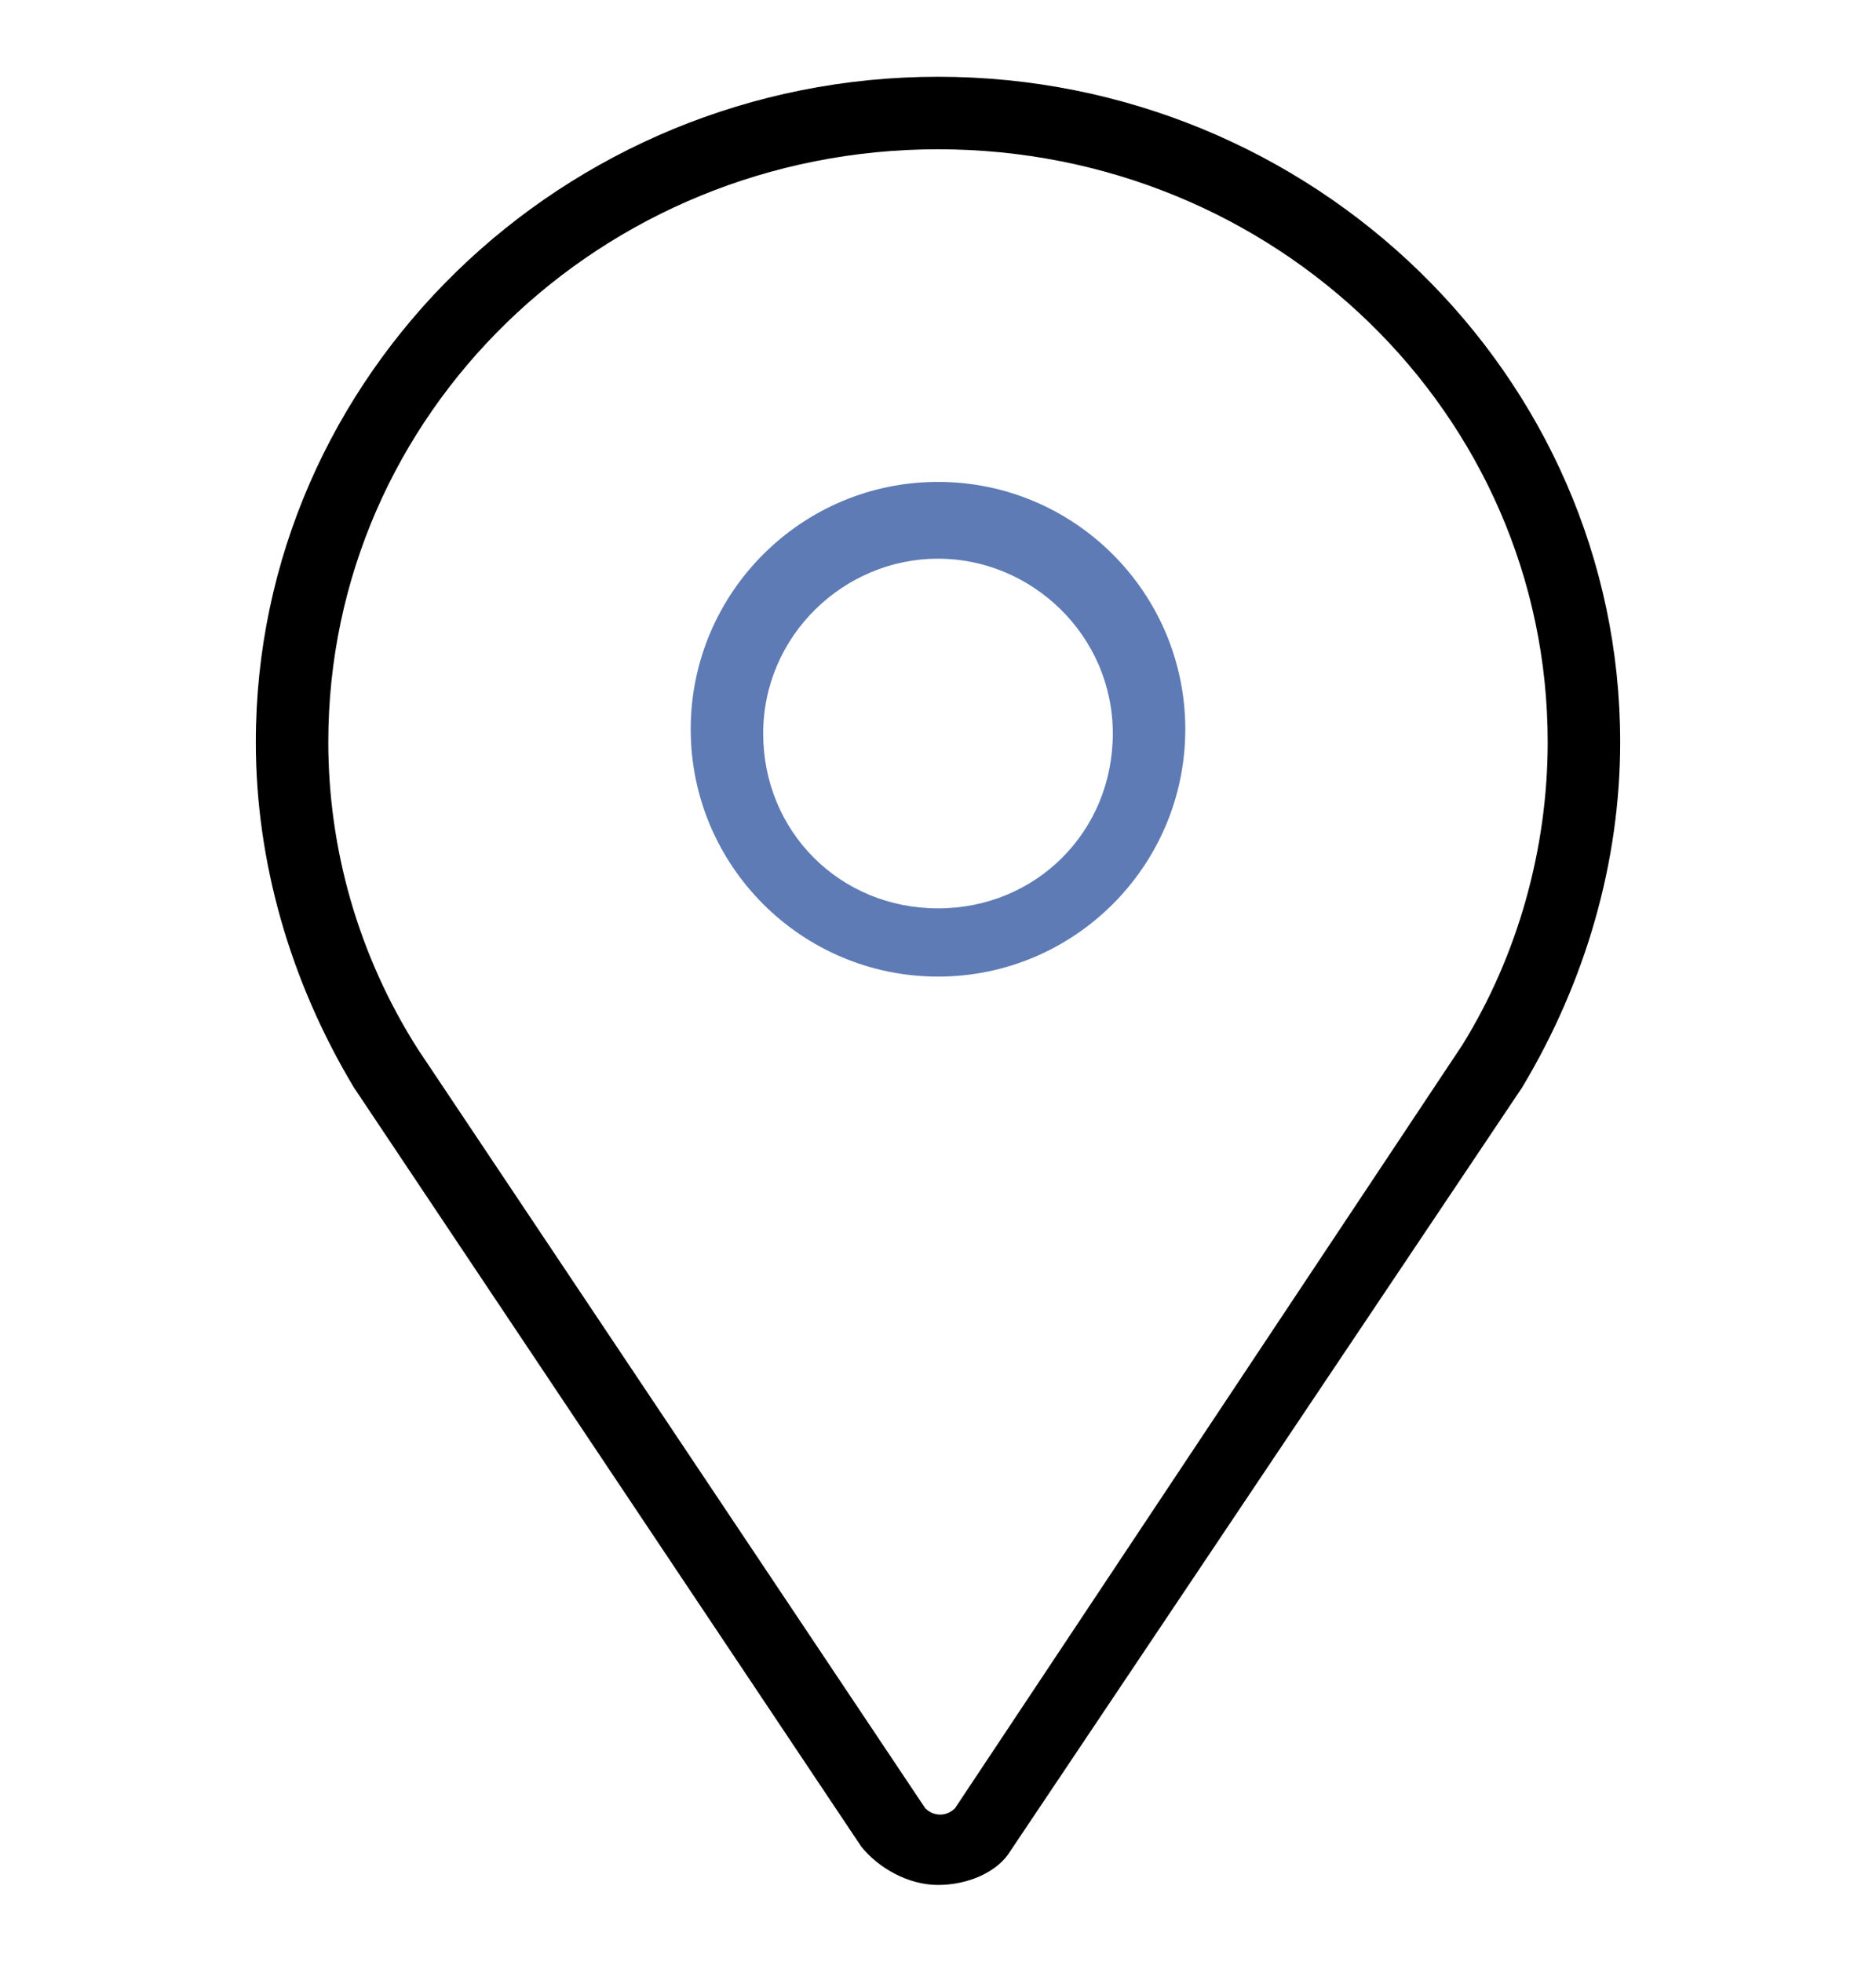 <?xml version="1.0" encoding="utf-8"?>
<!-- Generator: Adobe Illustrator 18.0.0, SVG Export Plug-In . SVG Version: 6.00 Build 0)  -->
<!DOCTYPE svg PUBLIC "-//W3C//DTD SVG 1.1//EN" "http://www.w3.org/Graphics/SVG/1.1/DTD/svg11.dtd">
<svg version="1.1" xmlns="http://www.w3.org/2000/svg" xmlns:xlink="http://www.w3.org/1999/xlink" x="0px" y="0px"
	 viewBox="0 0 44 46" enable-background="new 0 0 44 46" xml:space="preserve">
<g id="图层_1" display="none">
	<g display="inline">
		<path d="M16.7,22.8"/>
		<path fill="#5E7BB5" d="M39.2,12.3c-0.2-0.6-0.6-1-1.2-1l0,0.1L22.6,24.9l0,0c-0.1,0.1-0.2,0.1-0.3,0.2c0,0,0,0-0.1,0
			c0,0,0,0-0.1,0c-0.1,0-0.3-0.1-0.4-0.2l0,0L6,11.2c-0.6,0.1-1.1,0.5-1.2,1l0.9,0.9l11,9.7l-12,10.8c0.2,0.6,0.7,1.1,1.4,1.1h0l1-1
			L18.1,24l2.5,2.2c0.1,0.1,0.2,0.2,0.3,0.3c0.3,0.2,0.7,0.3,1.1,0.4c0,0,0.1,0,0.1,0c0.6,0,1.1-0.2,1.5-0.6c0,0,0,0,0,0l0,0
			c0,0,0,0,0,0l2.2-2l12,10.5c0.6-0.1,1.2-0.5,1.3-1.2l-0.9-0.7L27.3,23l11.1-9.9L39.2,12.3z"/>
		<path d="M36.8,36.5c-0.4,0-0.8,0-1,0l-0.1,0H9c-0.1,0-0.3,0-0.5,0l-0.1,0c-0.7,0-1.5,0-2,0l-0.1,0C4.4,36.4,3,35,3,33.3V12.7
			c0-1.7,1.4-3.1,3.1-3.1h31.7c1.7,0,3.2,1.4,3.2,3.1v20.6c0,1.7-1.4,3.1-3.2,3.1C37.6,36.5,37.2,36.5,36.8,36.5z M9,34.7l26.9,0
			c0.2,0,0.6,0,0.9,0h0c0.4,0,0.7,0,0.9,0l0.1,0c0.8,0,1.4-0.6,1.4-1.4V12.7c0-0.8-0.7-1.4-1.4-1.4H6.2c-0.8,0-1.4,0.6-1.4,1.4v20.6
			c0,0.8,0.6,1.4,1.4,1.4h0.2c0.6,0.1,1.3,0,1.9,0l0.2,0C8.6,34.8,8.8,34.7,9,34.7z"/>
		<path d="M16.7,22.8"/>
	</g>
</g>
<g id="图层_2">
	<g>
		<path d="M22,44.2c-0.7,0-1.4-0.4-1.8-0.9L8.3,25.5C6.8,23,6,20.2,6,17.4C6,8.8,13.2,1.8,22,1.8s16,7,16,15.6
			c0,2.8-0.8,5.6-2.3,8.1l-12,17.9C23.4,43.9,22.7,44.2,22,44.2z M22,3.5c-7.9,0-14.3,6.2-14.3,13.9c0,2.5,0.7,5,2.1,7.2l11.9,17.8
			c0.2,0.2,0.5,0.2,0.7,0l11.9-17.9c1.3-2.1,2-4.6,2-7.1C36.3,9.7,29.9,3.5,22,3.5z"/>
		<path fill="none" stroke="#5E7BB5" stroke-width="1.701" stroke-miterlimit="10" d="M22,13.6"/>
		<path fill="#5E7BB5" d="M22,22.9c-3.2,0-5.8-2.6-5.8-5.8s2.6-5.8,5.8-5.8c3.2,0,5.8,2.6,5.8,5.8S25.2,22.9,22,22.9z M22,13.1
			c-2.2,0-4.1,1.8-4.1,4.1s1.8,4.1,4.1,4.1s4.1-1.8,4.1-4.1S24.2,13.1,22,13.1z"/>
	</g>
</g>
<g id="图层_3" display="none">
	<path display="inline" fill="none" stroke="#000000" stroke-width="1.701" stroke-miterlimit="10" d="M9.6,6.4
		C9,6.4,8.4,6.7,7.9,7.1l-3.6,3.6C2.3,12.9,5.6,20.8,14.8,30c6.6,6.6,13.6,11,17.5,11c0.8,0,1.5-0.2,1.9-0.6l3.8-3.8
		c0.7-1,0.6-2.4-0.4-3.2l-5.2-4.2c-0.9-0.8-2.3-0.7-3.1,0.1l-3.4,3.1l-1.1-0.6c-2.7-1.6-4.9-3.3-6.8-5.2c-1.9-1.9-3.6-4.1-5.2-6.7
		l-0.7-1.1l3.2-3.2c0.8-0.8,0.9-2.1,0.2-3l-4.4-5.4C10.7,6.7,10.2,6.4,9.6,6.4z"/>
	<path display="inline" fill="#5E7BB5" d="M23,8.3c-0.5,0-0.9,0.3-0.9,0.9S22.4,10,23,10c3.1,0,5.9,1.2,8.1,3.4
		c2.2,2.2,3.3,5,3.3,8.1c0,0.5,0.3,0.9,0.9,0.9s0.9-0.3,0.9-0.9C36.1,14.2,30.2,8.3,23,8.3z"/>
	<path display="inline" fill="#5E7BB5" d="M23,13.7c-0.5,0-0.9,0.3-0.9,0.9s0.3,0.9,0.9,0.9c3.3,0,6,2.7,6,6c0,0.5,0.3,0.9,0.9,0.9
		s0.9-0.3,0.9-0.9C30.7,17.2,27.2,13.7,23,13.7z"/>
	<path display="inline" d="M23,16"/>
</g>
</svg>
